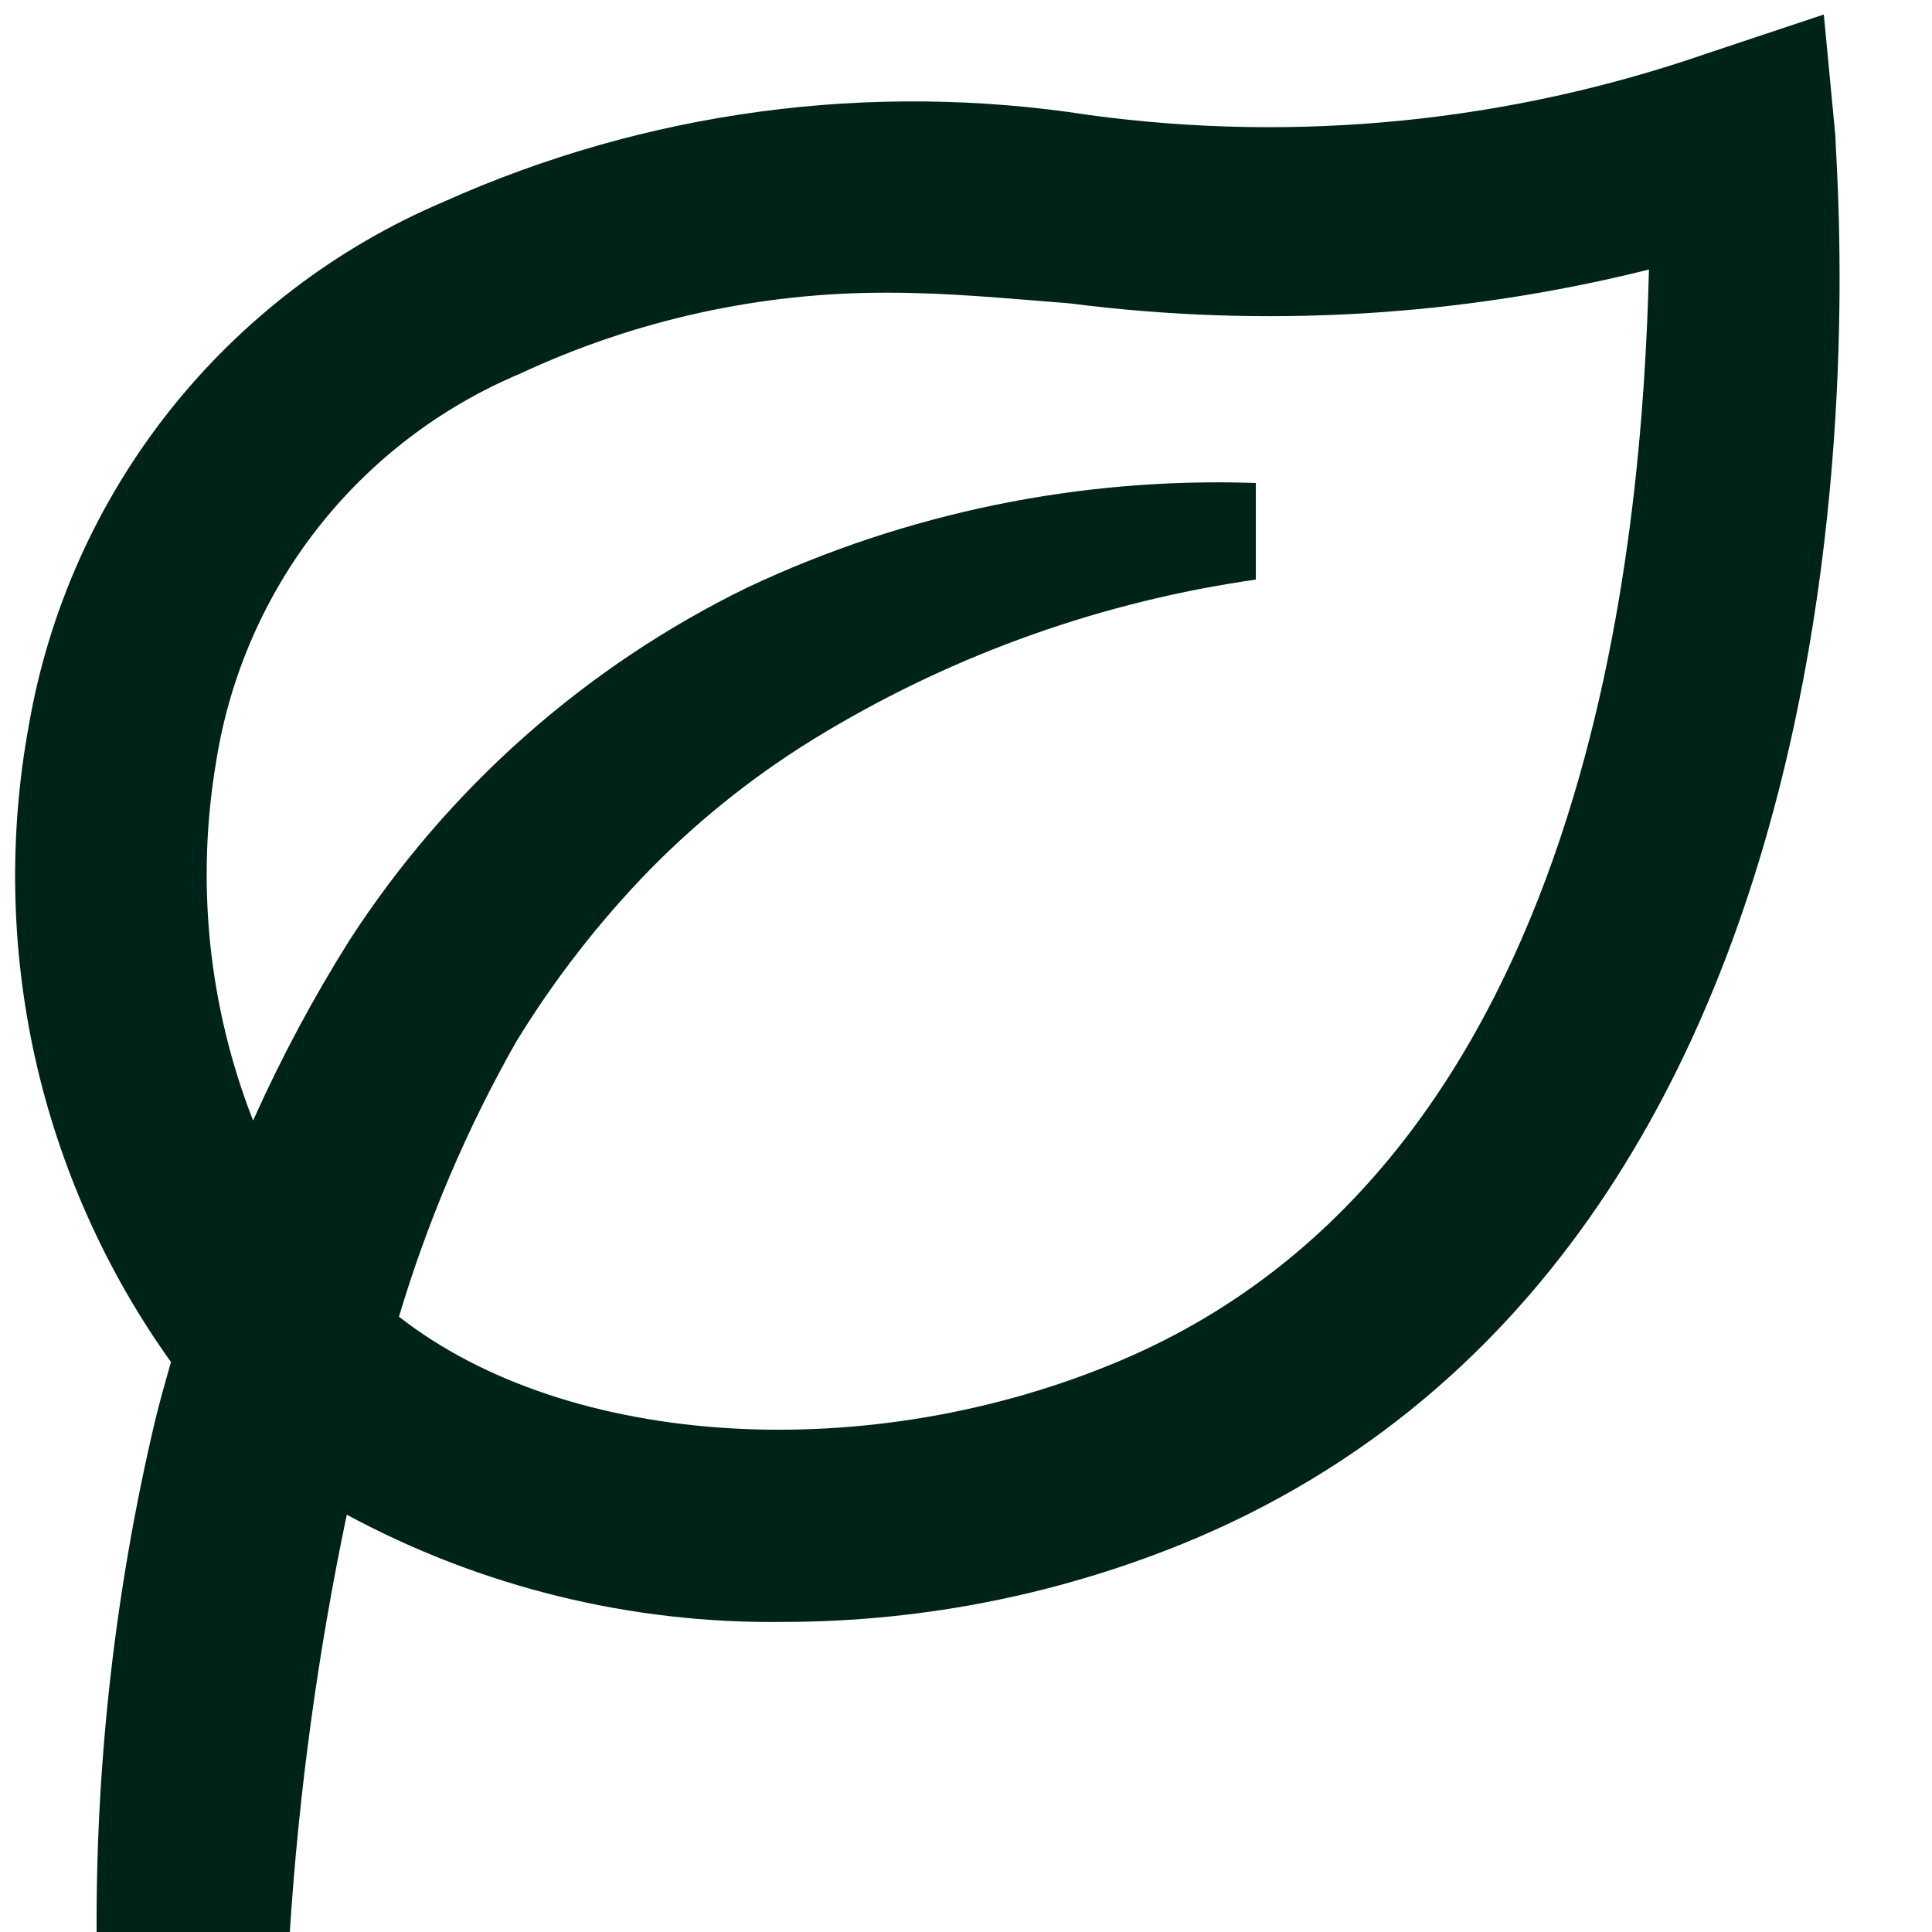 <svg width="20" height="20" viewBox="0 0 20 20" fill="none" xmlns="http://www.w3.org/2000/svg">
<path d="M18.88 0.15L17.68 0.55C15.623 1.264 13.427 1.484 11.27 1.19C9.003 0.838 6.683 1.151 4.59 2.09C3.48 2.562 2.507 3.305 1.757 4.25C1.008 5.195 0.507 6.312 0.3 7.5C0.089 8.642 0.111 9.816 0.363 10.95C0.616 12.083 1.094 13.155 1.77 14.1C1.71 14.31 1.65 14.52 1.6 14.73C1.194 16.457 0.992 18.226 1 20H3C3.094 18.548 3.291 17.104 3.59 15.68C4.977 16.429 6.533 16.811 8.11 16.79C9.58 16.789 11.036 16.493 12.39 15.92C20 12.67 19 1.86 19 1.41L18.88 0.15ZM11.61 14.08C9 15.19 5.88 15 4.13 13.63C4.426 12.641 4.831 11.688 5.34 10.79C5.735 10.143 6.201 9.543 6.73 9C7.27 8.451 7.878 7.974 8.54 7.58C9.907 6.762 11.423 6.225 13 6V5C11.185 4.937 9.382 5.307 7.74 6.08C6.06 6.899 4.636 8.161 3.62 9.73C3.243 10.329 2.909 10.954 2.62 11.6C2.156 10.414 2.025 9.125 2.24 7.87C2.381 6.991 2.743 6.163 3.292 5.463C3.841 4.764 4.56 4.215 5.38 3.87C6.575 3.311 7.88 3.024 9.2 3.03C9.82 3.03 10.43 3.09 11.07 3.14C13.074 3.398 15.109 3.28 17.07 2.79C17 5.55 16.5 12 11.61 14.08Z" fill="#002319"/>
</svg>
